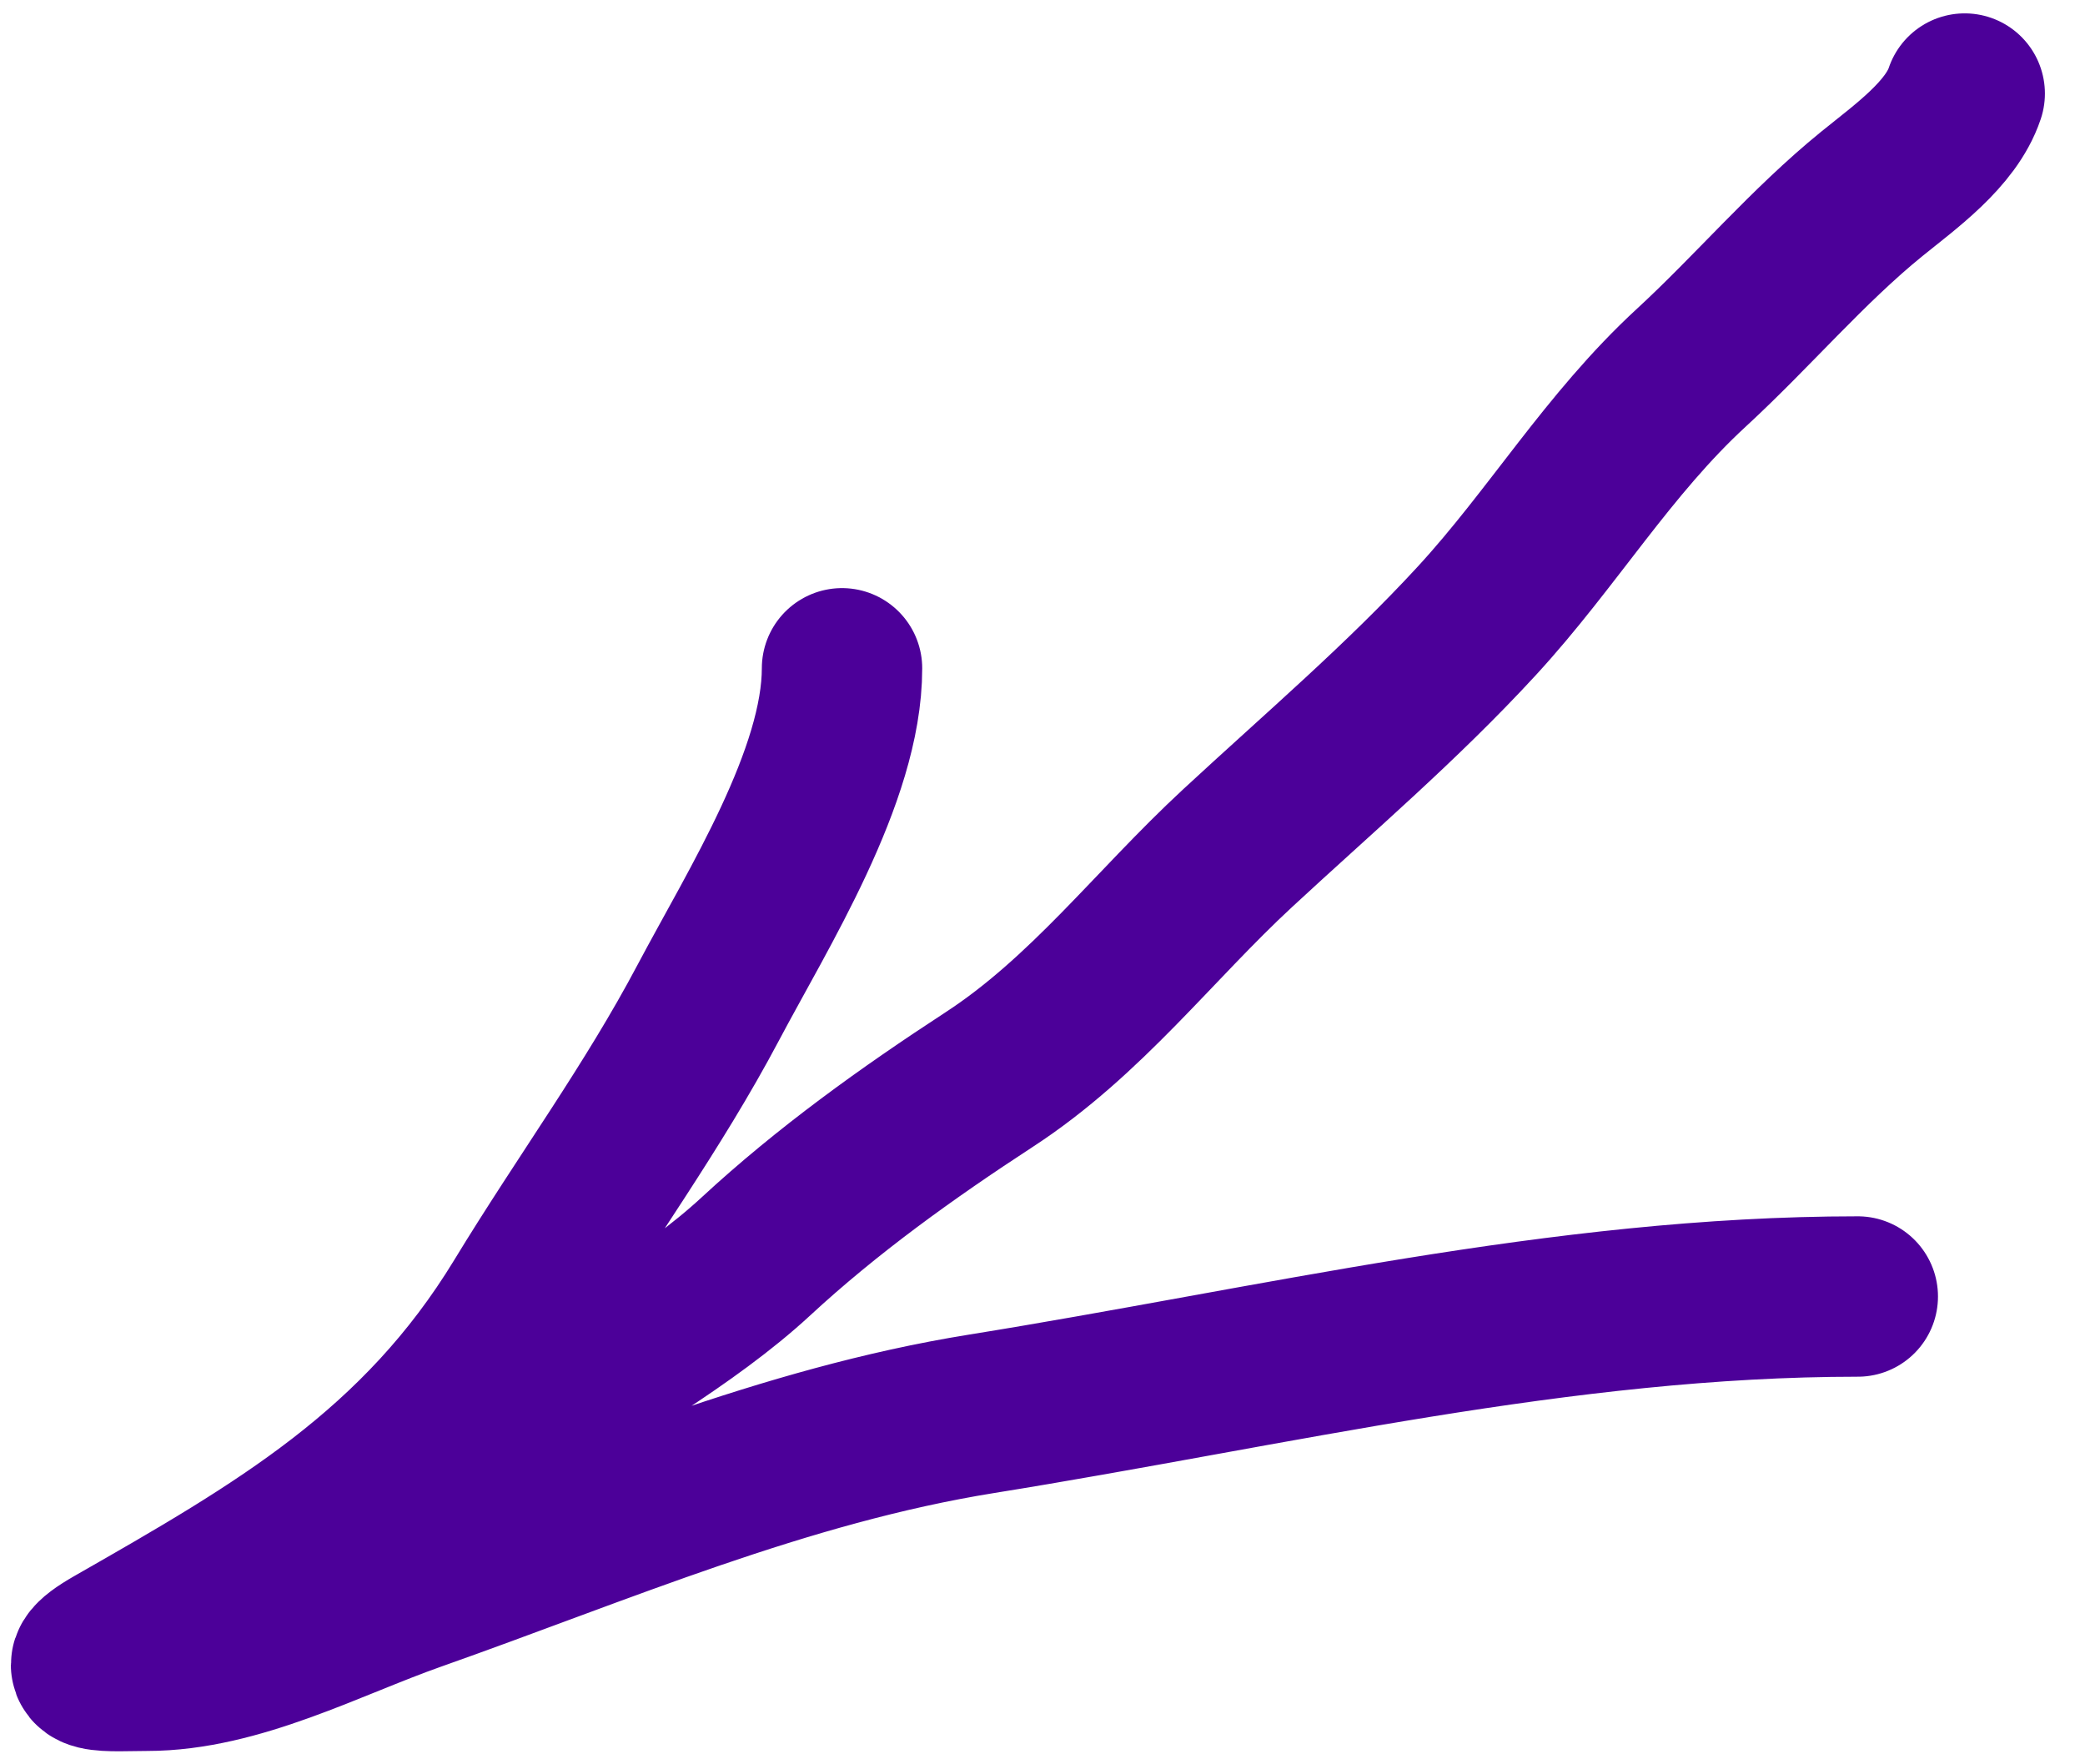<svg width="39" height="33" viewBox="0 0 39 33" fill="none" xmlns="http://www.w3.org/2000/svg">
<path d="M15.75 12.5C15.75 14.512 14.175 17.003 13.25 18.75C12.208 20.719 10.939 22.439 9.778 24.347C7.853 27.51 5.212 29.022 2.139 30.778C1.142 31.347 2.076 31.25 2.75 31.25C4.443 31.25 6.164 30.319 7.736 29.764C11.263 28.519 14.662 27.039 18.361 26.444C23.821 25.567 29.212 24.25 34.75 24.25M5.75 29C6.105 28.956 6.496 28.433 6.806 28.25C7.734 27.702 8.708 27.23 9.611 26.639C11.052 25.695 12.874 24.67 14.139 23.5C15.474 22.265 16.972 21.19 18.5 20.194C20.319 19.009 21.581 17.316 23.153 15.861C24.67 14.456 26.22 13.138 27.625 11.611C29.04 10.073 30.081 8.308 31.639 6.875C32.784 5.821 33.807 4.605 35.014 3.625C35.627 3.127 36.495 2.514 36.75 1.75" stroke="#4C0099" stroke-width="3" stroke-linecap="round"/>
</svg>
